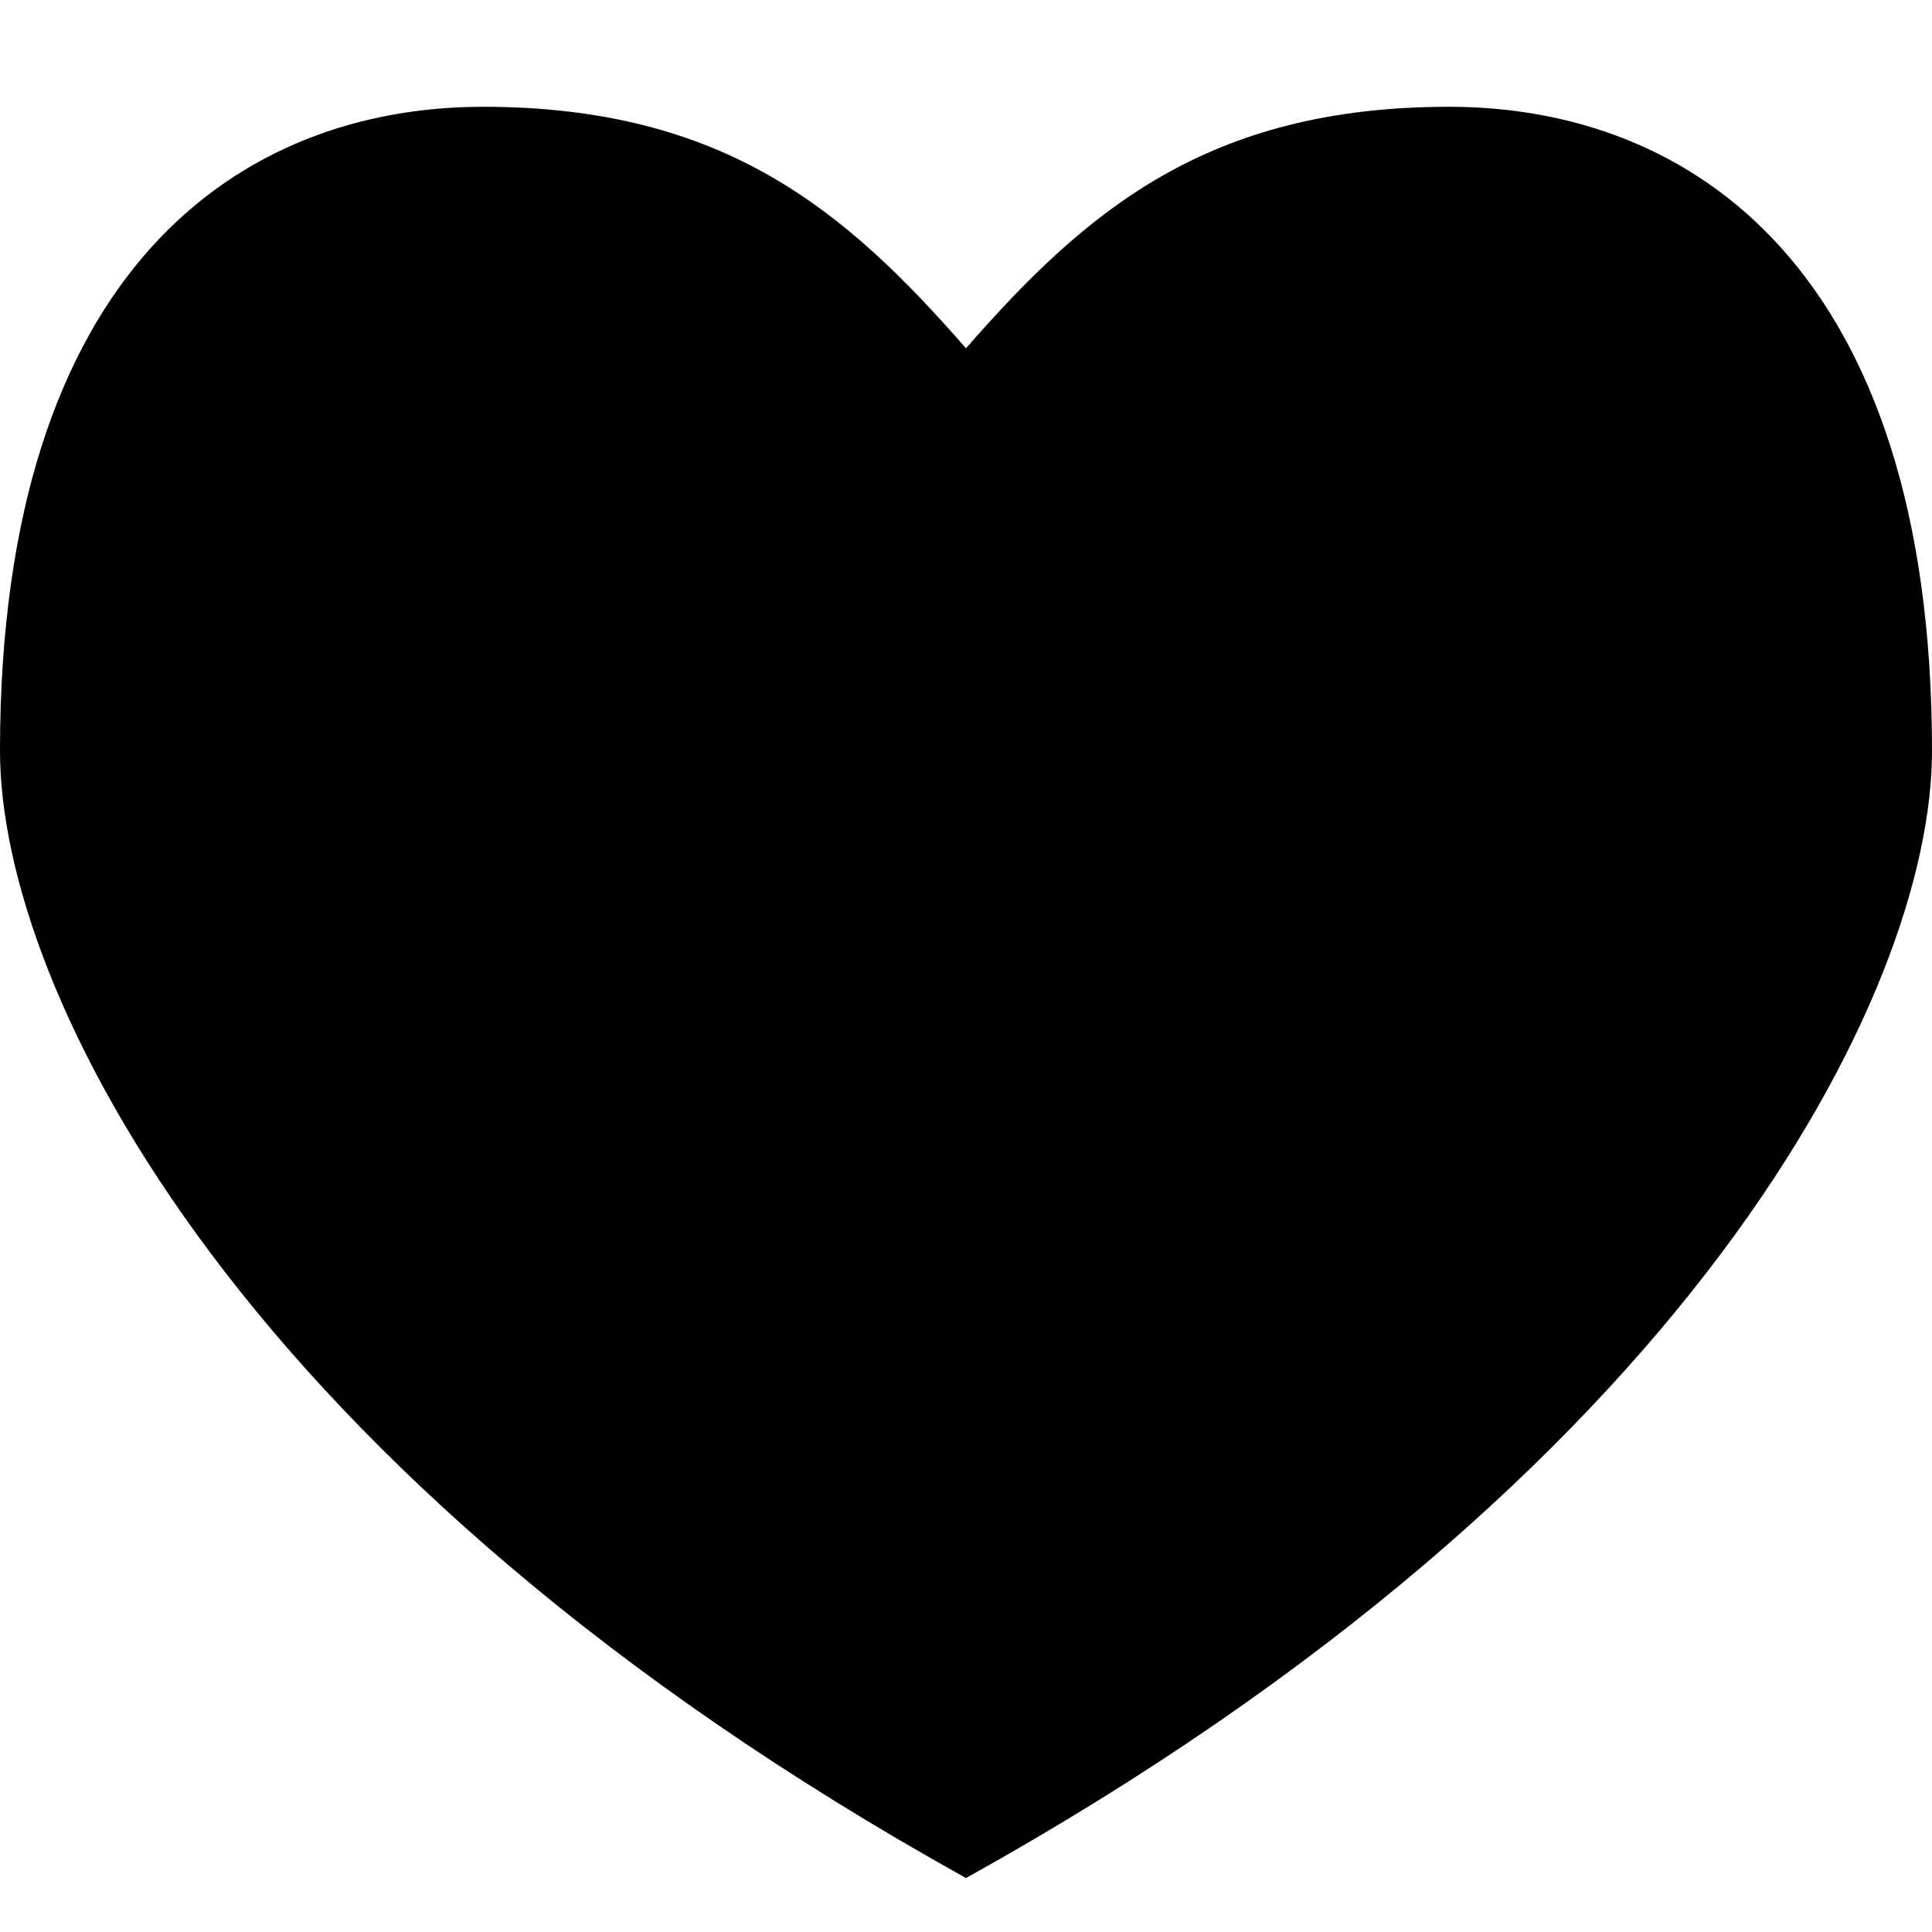 <?xml version="1.0" encoding="utf-8"?>

<!-- Uploaded to: SVG Repo, www.svgrepo.com, Generator: SVG Repo Mixer Tools -->
<svg fill="#000000" height="800px" width="800px" version="1.1" id="Layer_1" xmlns="http://www.w3.org/2000/svg" xmlns:xlink="http://www.w3.org/1999/xlink" 
	 viewBox="0 0 512 512" enable-background="new 0 0 512 512" xml:space="preserve">
<path d="M384,28.3c-64,0-96.2,27.6-128,64c-31.8-36.4-64-64-128-64S0,71,0,199c0,64,64,192,256,298.7C448,391,512,263,512,199
	C512,71,448,28.3,384,28.3z"/>
</svg>